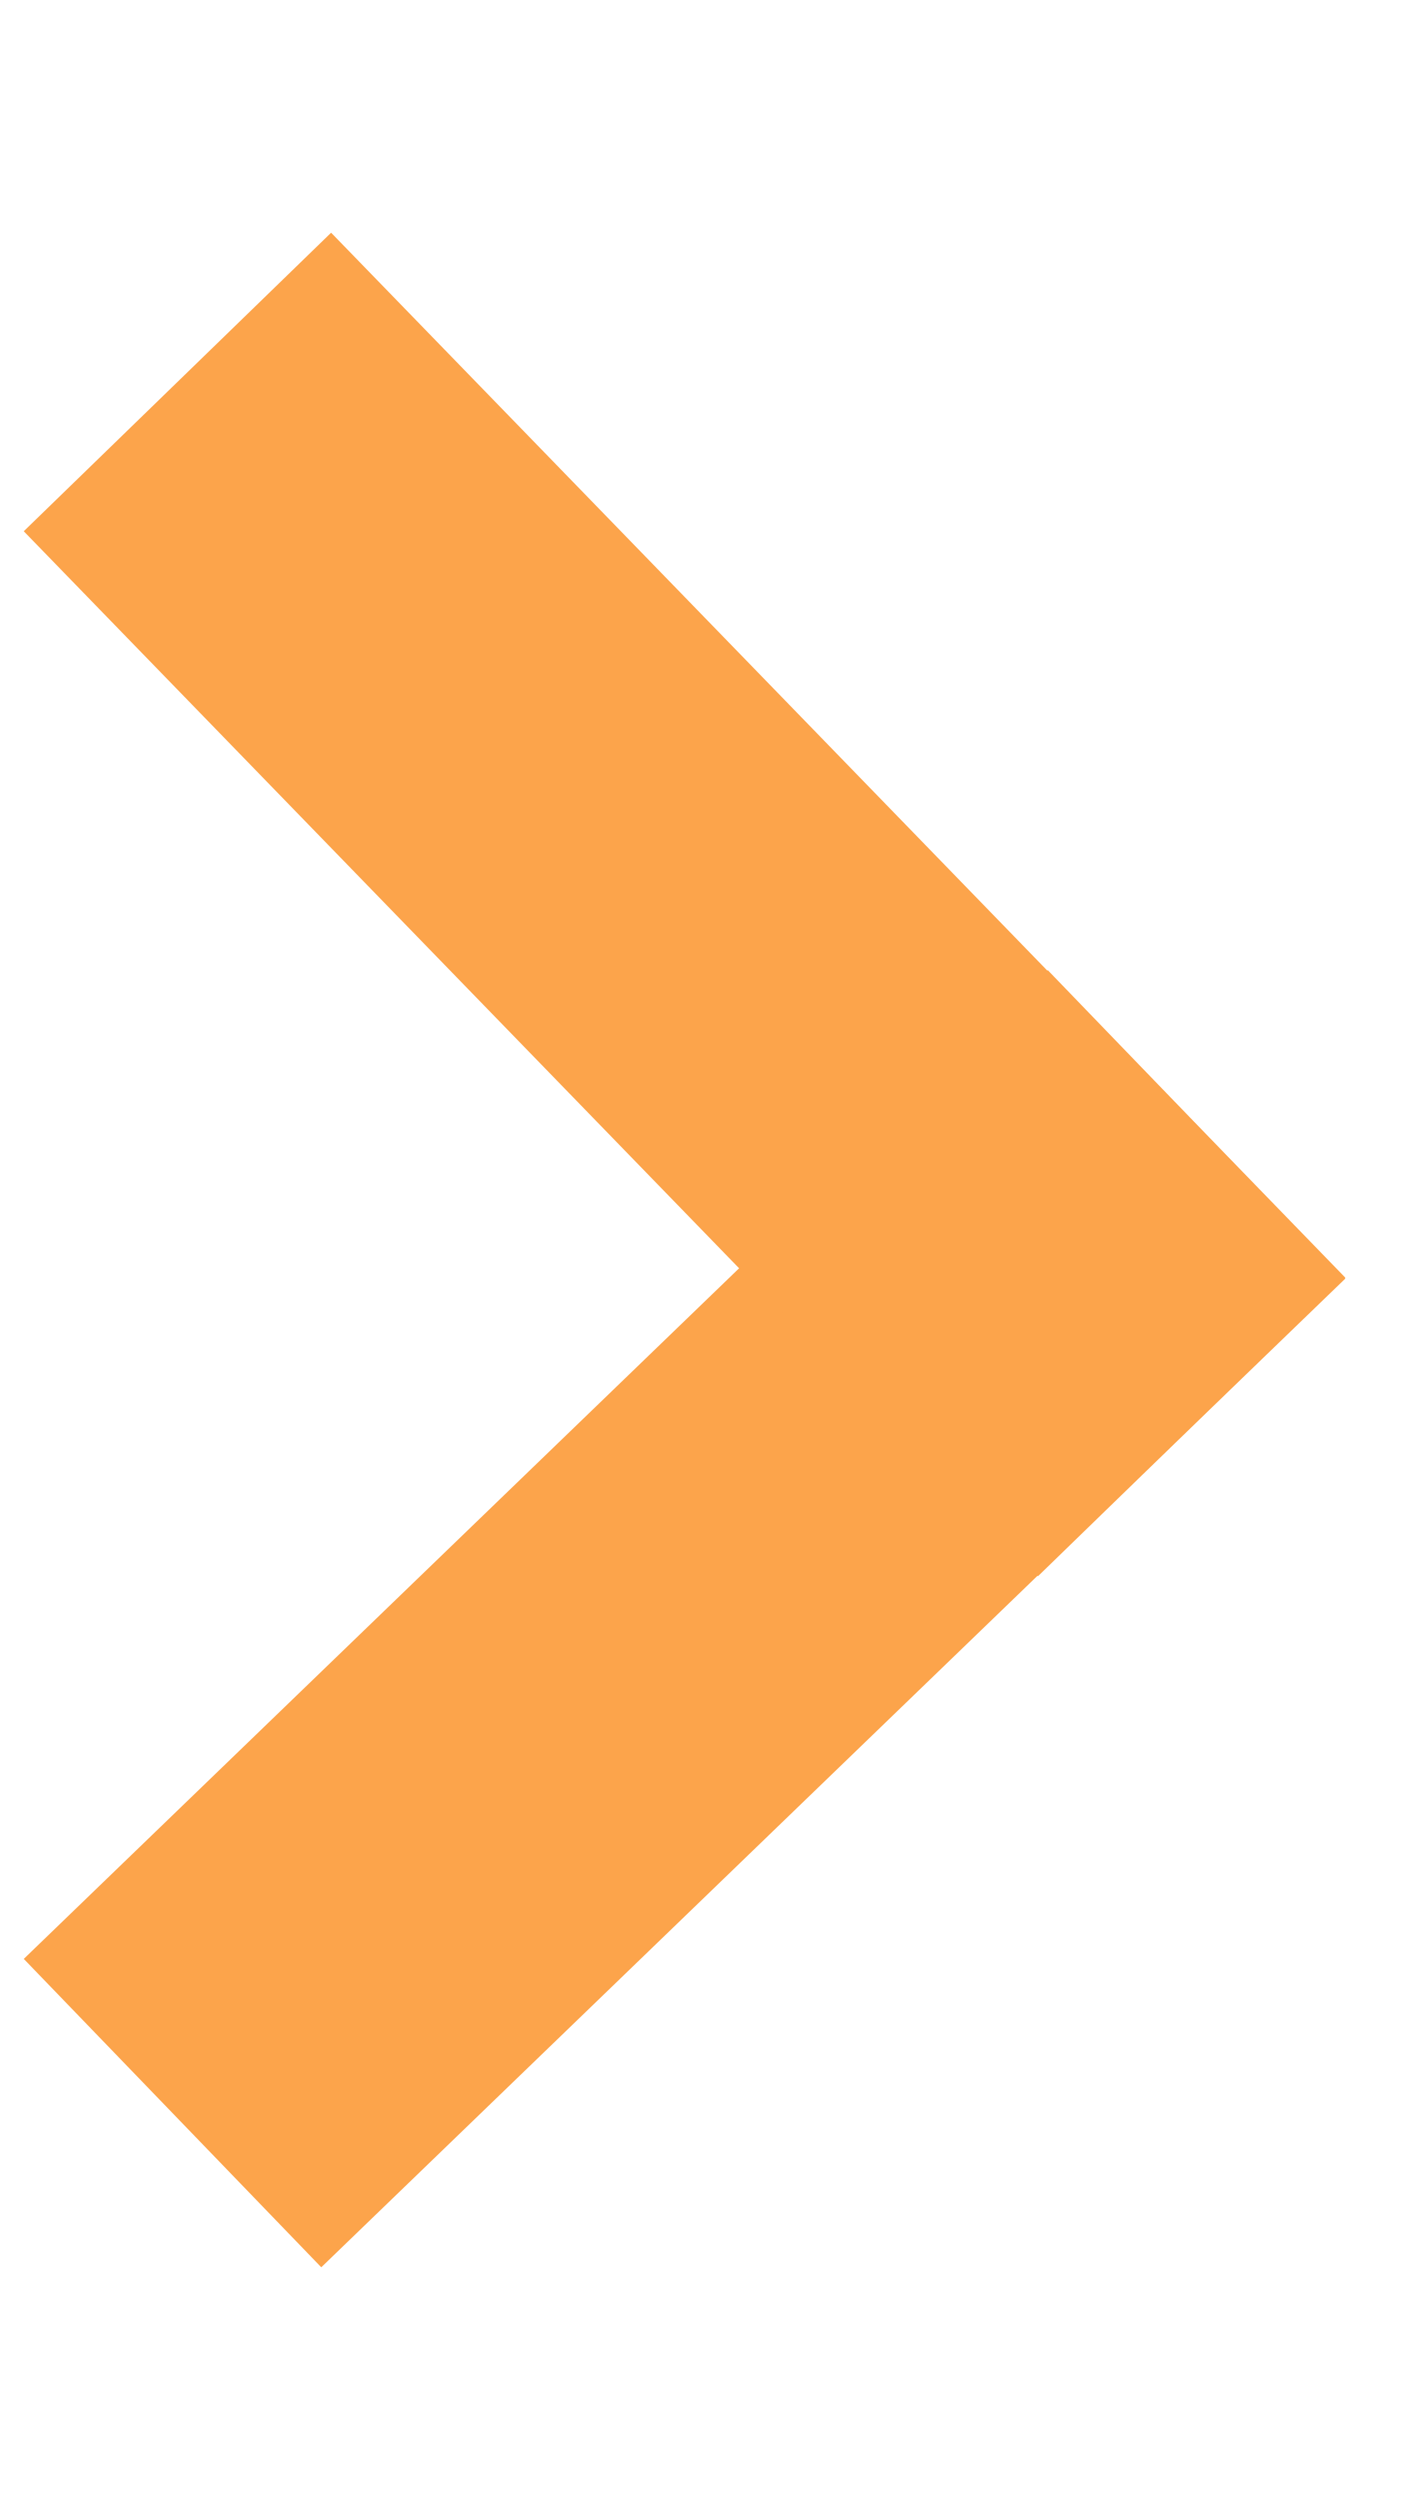 <?xml version="1.0" encoding="UTF-8"?>
<svg width="4px" height="7px" viewBox="0 0 4 7" version="1.1" xmlns="http://www.w3.org/2000/svg" xmlns:xlink="http://www.w3.org/1999/xlink">
    <!-- Generator: Sketch 52.2 (67145) - http://www.bohemiancoding.com/sketch -->
    <title>double-arrow</title>
    <desc>Created with Sketch.</desc>
    <g id="Symbols" stroke="none" stroke-width="1" fill="none" fill-rule="evenodd" stroke-linecap="square">
        <g id="Buttons-/-Button-Arrow-Inverse-Breadcrumbs" stroke="#FCA44B" stroke-width="1.2">
            <g id="double-arrow" transform="translate(0, 1)">
                <path d="M0.915,4.5 L2.92,2.565" id="Line"></path>
                <path d="M0.915,0.5 L2.92,2.565" id="Line-Copy"></path>
            </g>
        </g>
    </g>
</svg>